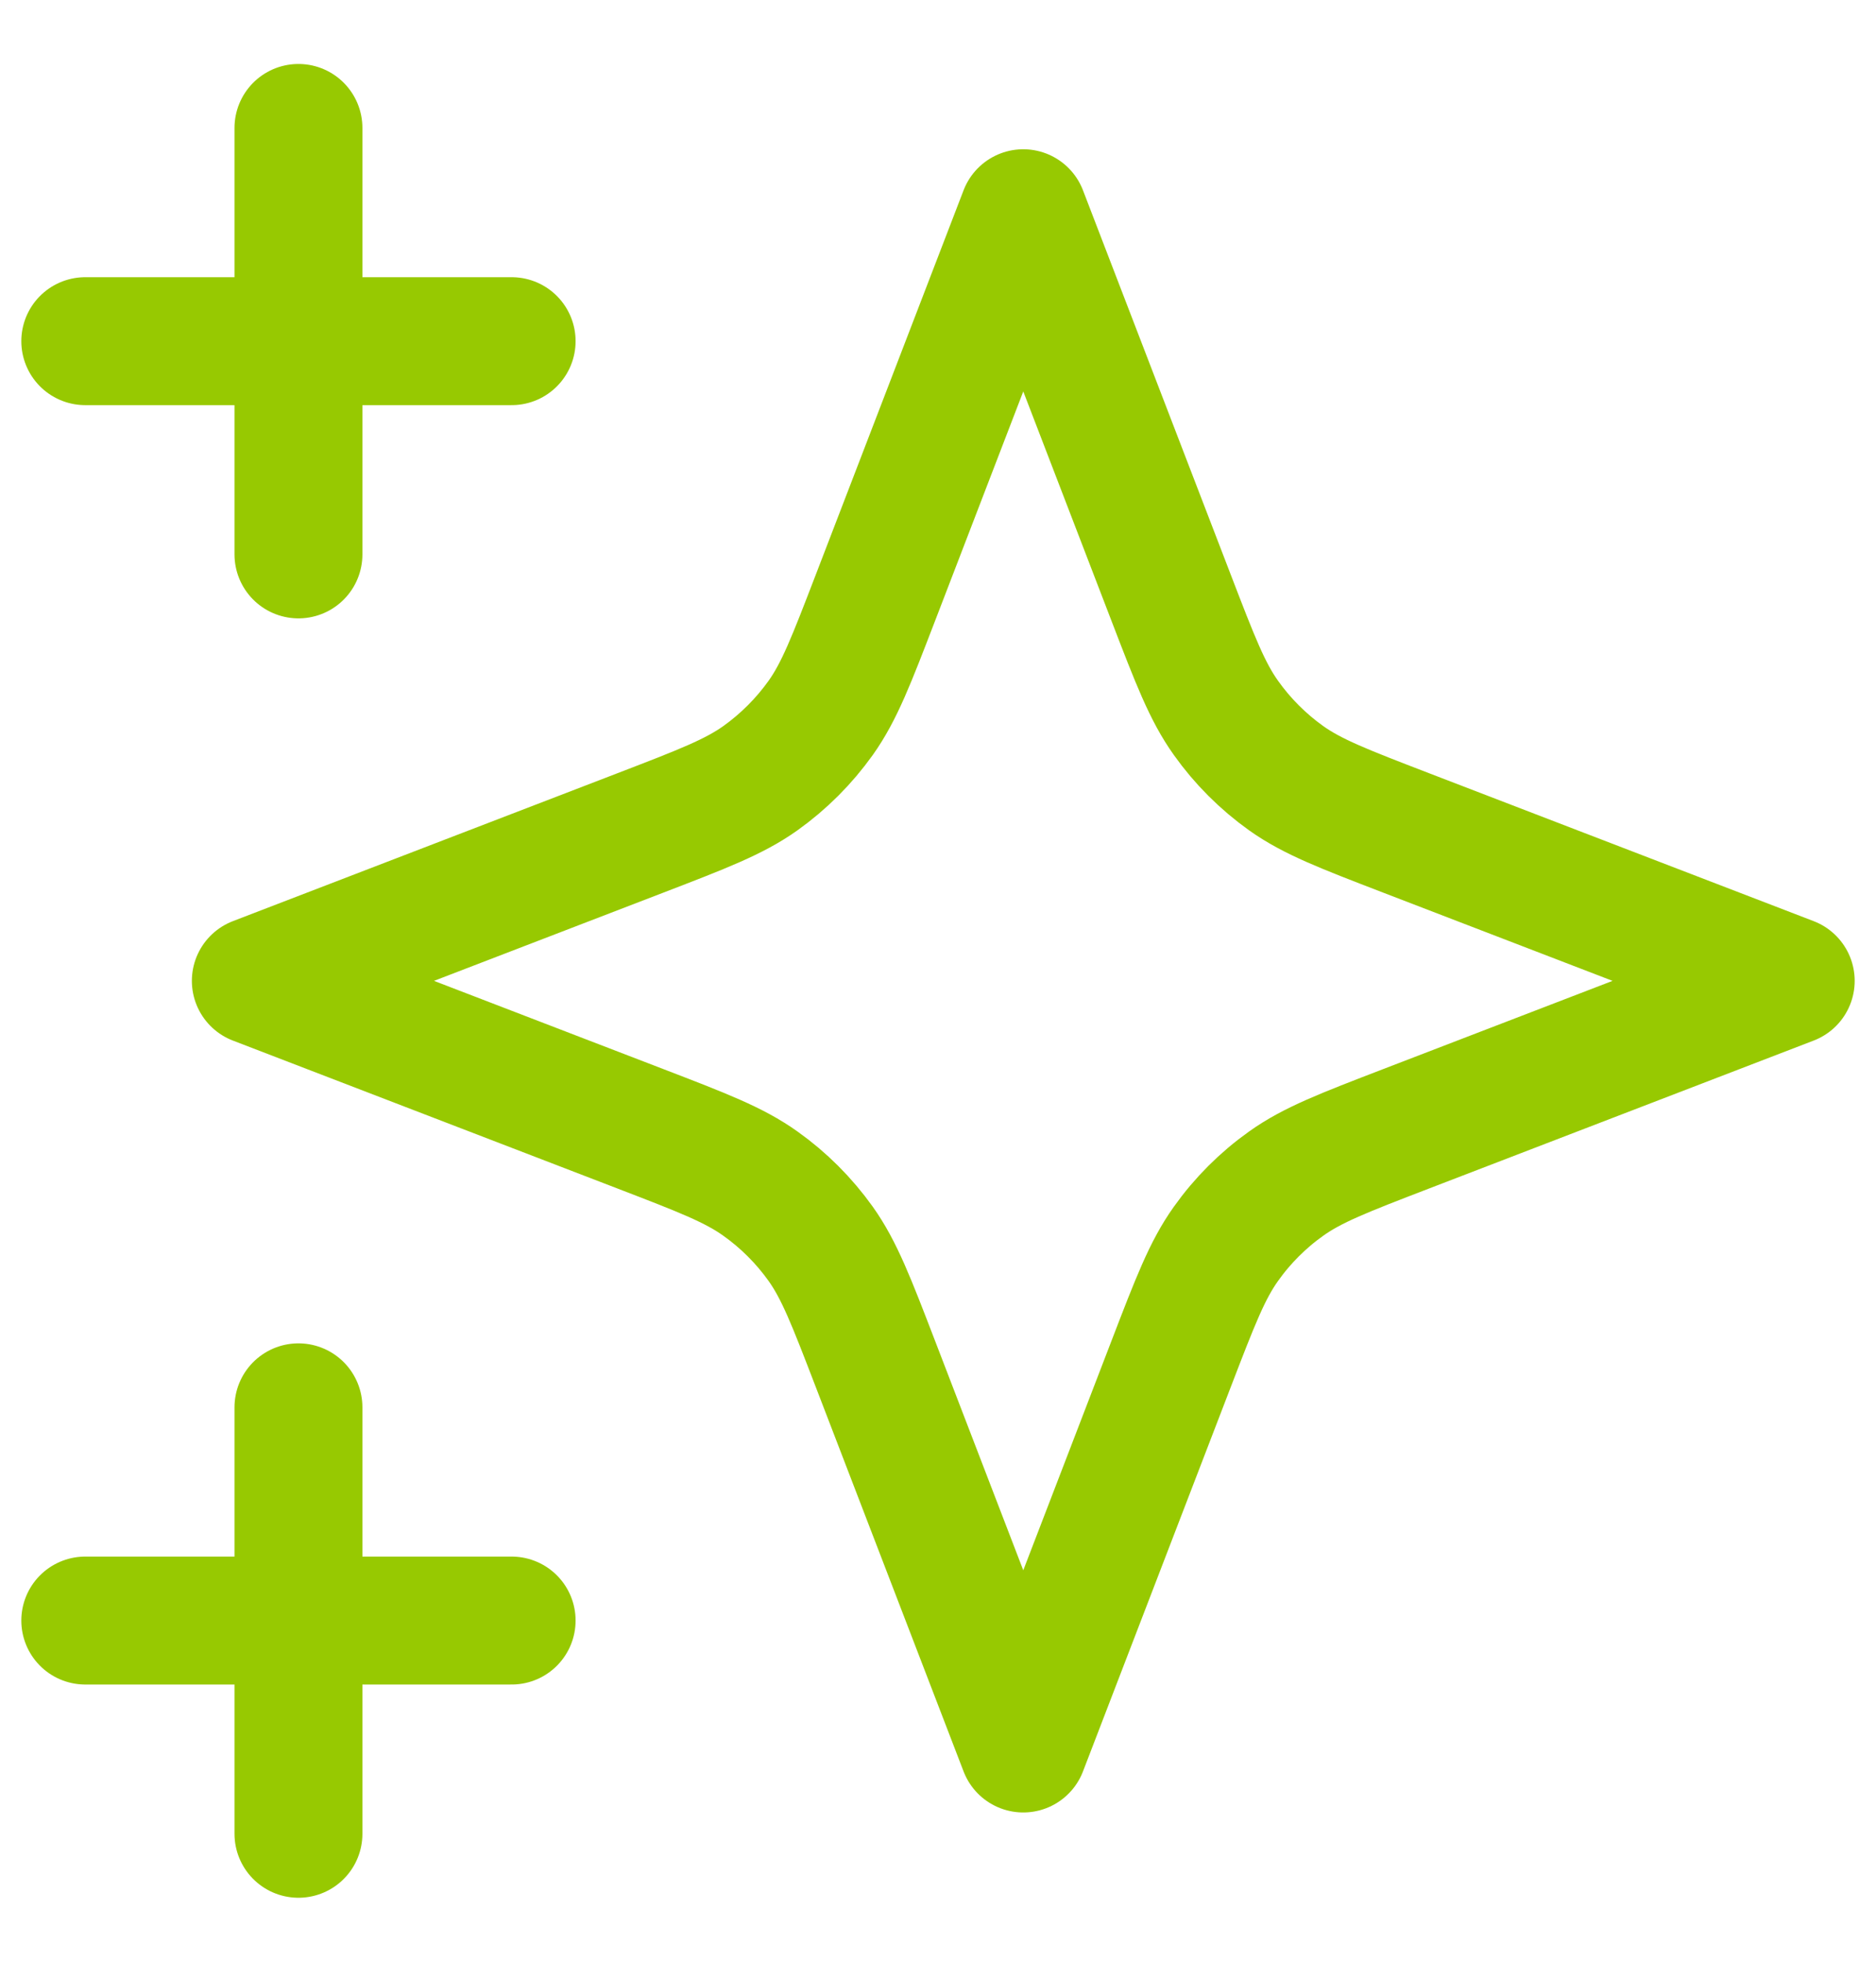 <svg width="22" height="23" viewBox="0 0 22 23" fill="none" xmlns="http://www.w3.org/2000/svg">
<path d="M3.5 21.5V16.5M3.5 6.5V1.5M1 4H6M1 19H6M12 2.5L10.266 7.009C9.984 7.742 9.843 8.109 9.624 8.417C9.429 8.69 9.19 8.929 8.917 9.124C8.609 9.343 8.242 9.484 7.509 9.766L3 11.5L7.509 13.234C8.242 13.516 8.609 13.657 8.917 13.877C9.19 14.071 9.429 14.31 9.624 14.583C9.843 14.891 9.984 15.258 10.266 15.991L12 20.5L13.734 15.991C14.016 15.258 14.157 14.891 14.377 14.583C14.571 14.31 14.81 14.071 15.083 13.877C15.391 13.657 15.758 13.516 16.491 13.234L21 11.5L16.491 9.766C15.758 9.484 15.391 9.343 15.083 9.124C14.81 8.929 14.571 8.69 14.377 8.417C14.157 8.109 14.016 7.742 13.734 7.009L12 2.5Z" stroke="#97C901" stroke-width="1.5" stroke-linecap="round" stroke-linejoin="round"/>
</svg>
